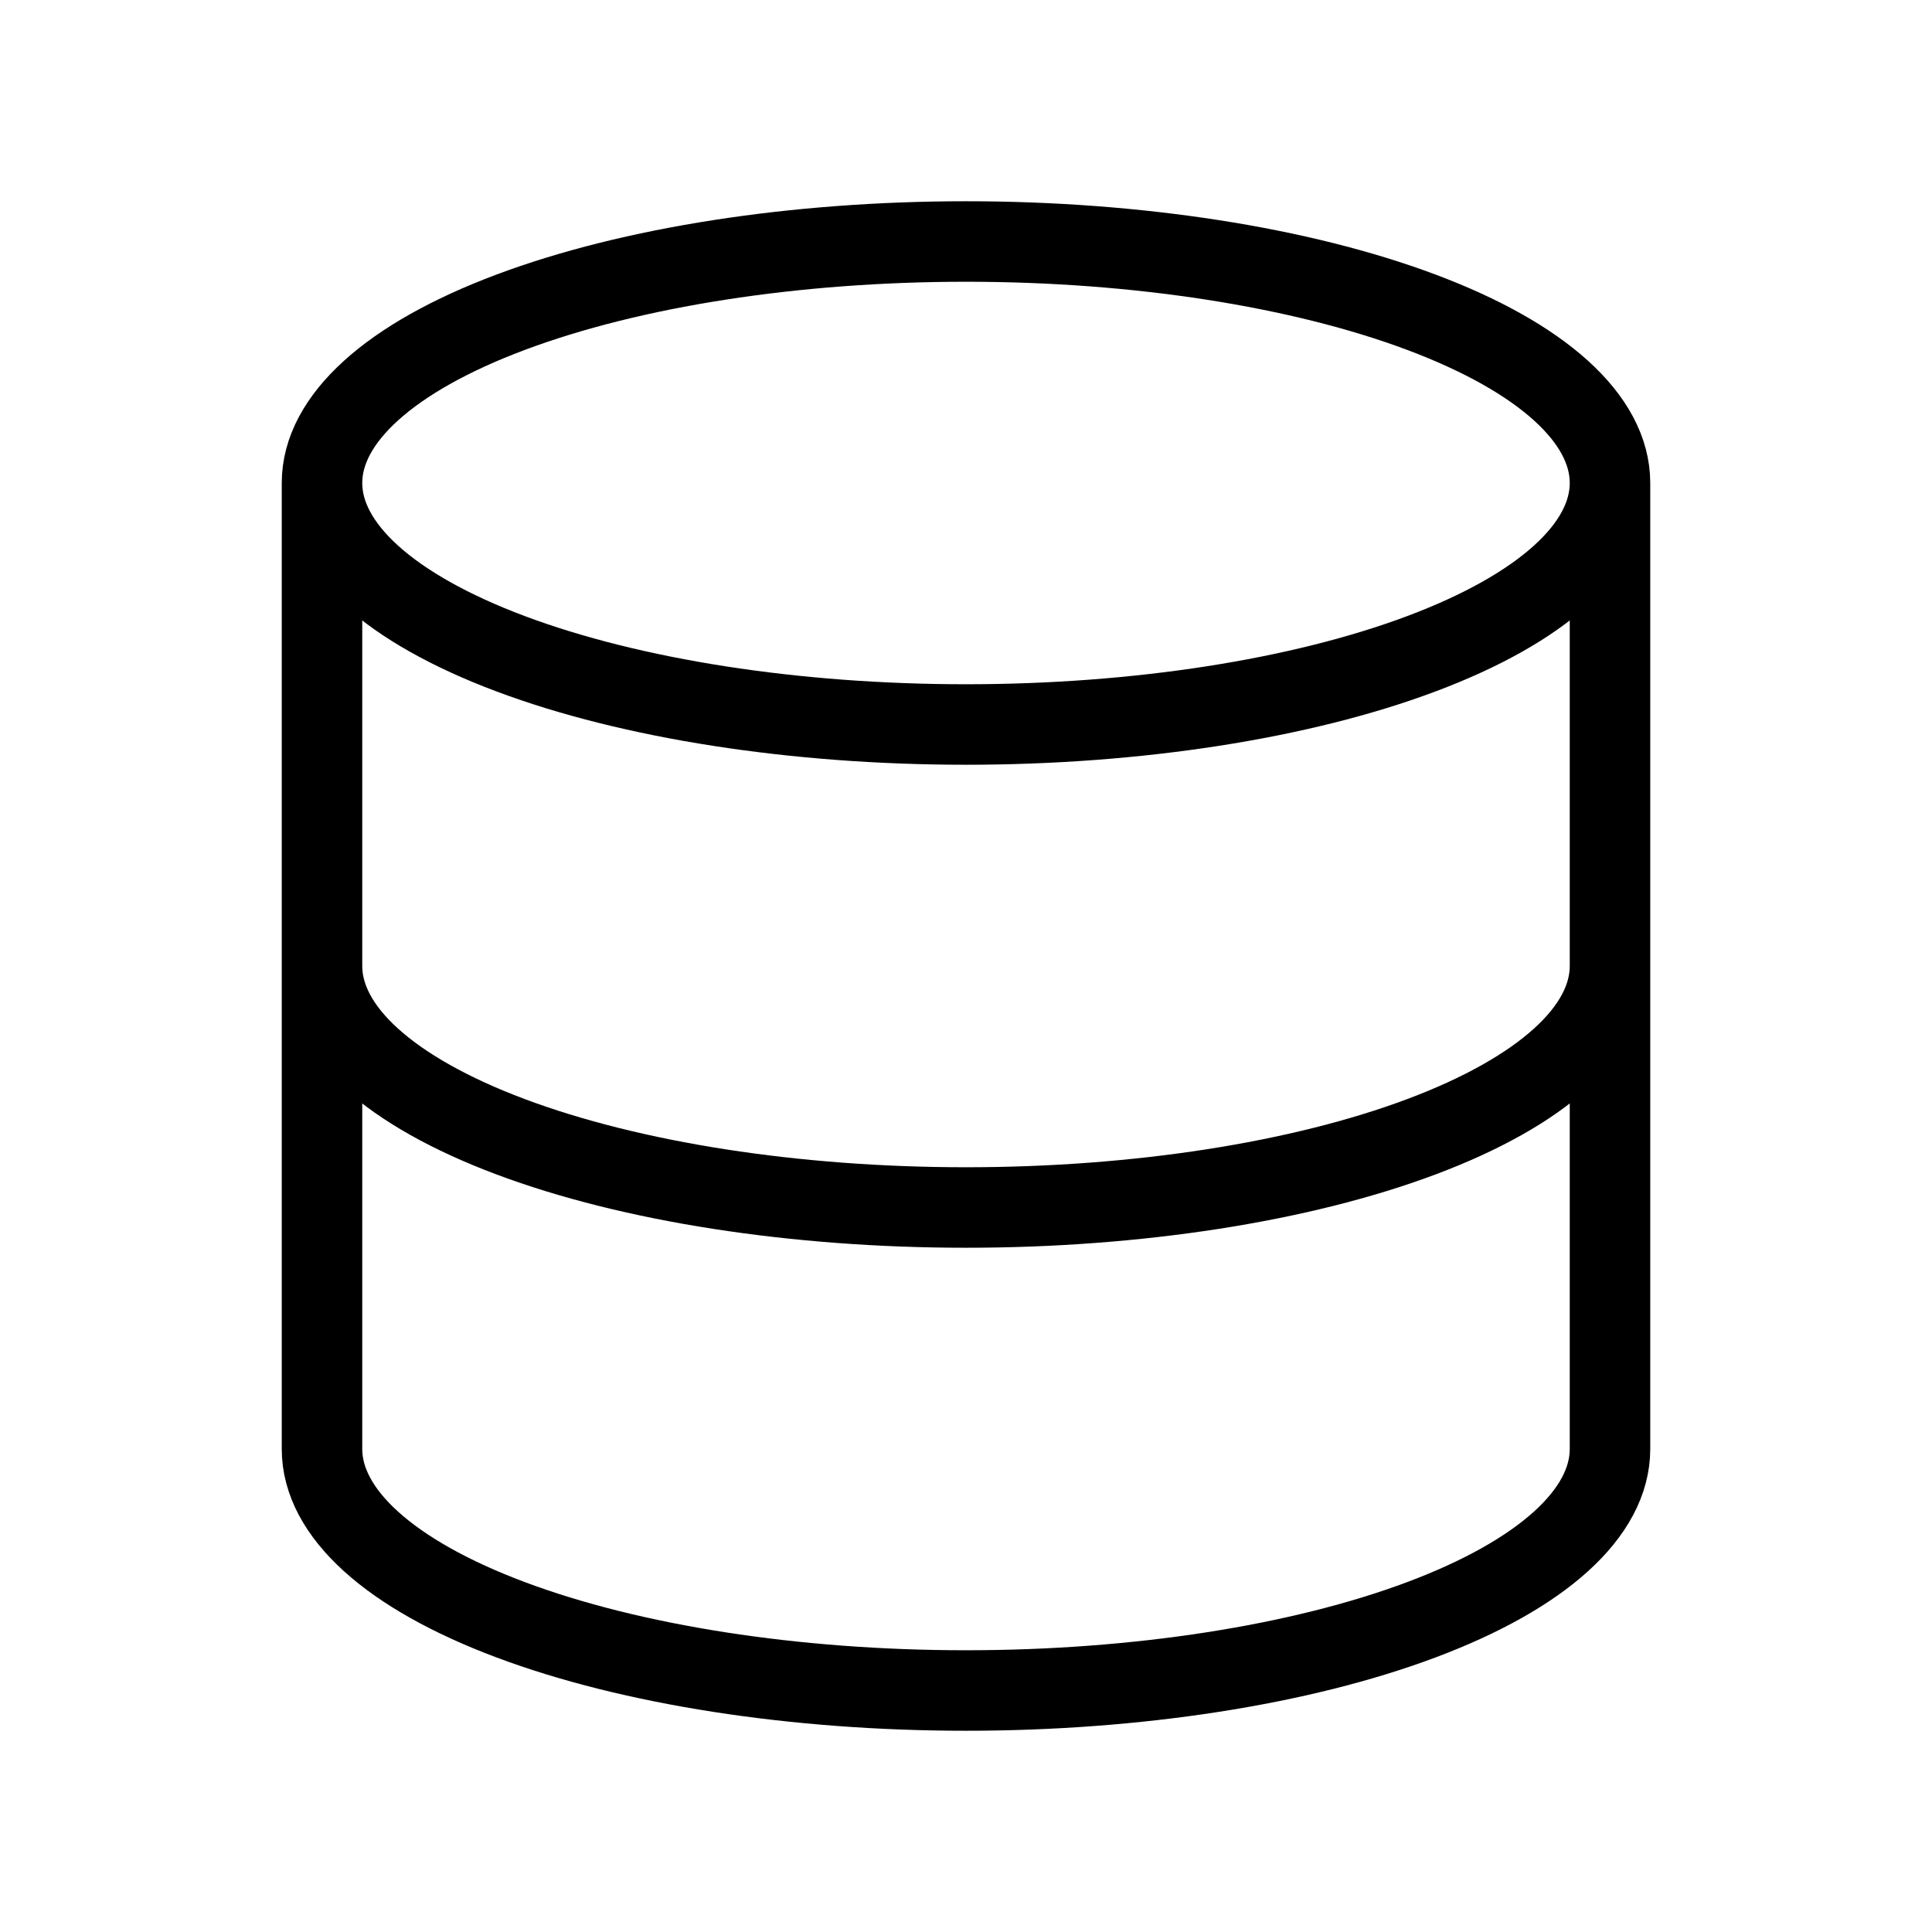 <svg width="36" height="36" viewBox="0 0 36 36" fill="none" xmlns="http://www.w3.org/2000/svg">
<path d="M6 9C6 10.194 7.264 11.338 9.515 12.182C11.765 13.026 14.817 13.5 18 13.5C21.183 13.5 24.235 13.026 26.485 12.182C28.736 11.338 30 10.194 30 9M6 9C6 7.807 7.264 6.662 9.515 5.818C11.765 4.974 14.817 4.5 18 4.5C21.183 4.5 24.235 4.974 26.485 5.818C28.736 6.662 30 7.807 30 9M6 9V18M30 9V18M6 18C6 19.194 7.264 20.338 9.515 21.182C11.765 22.026 14.817 22.5 18 22.5C21.183 22.5 24.235 22.026 26.485 21.182C28.736 20.338 30 19.194 30 18M6 18V27C6 28.194 7.264 29.338 9.515 30.182C11.765 31.026 14.817 31.5 18 31.5C21.183 31.5 24.235 31.026 26.485 30.182C28.736 29.338 30 28.194 30 27V18" stroke="black" stroke-width="1.5" stroke-linecap="round" stroke-linejoin="round"/>
</svg>
